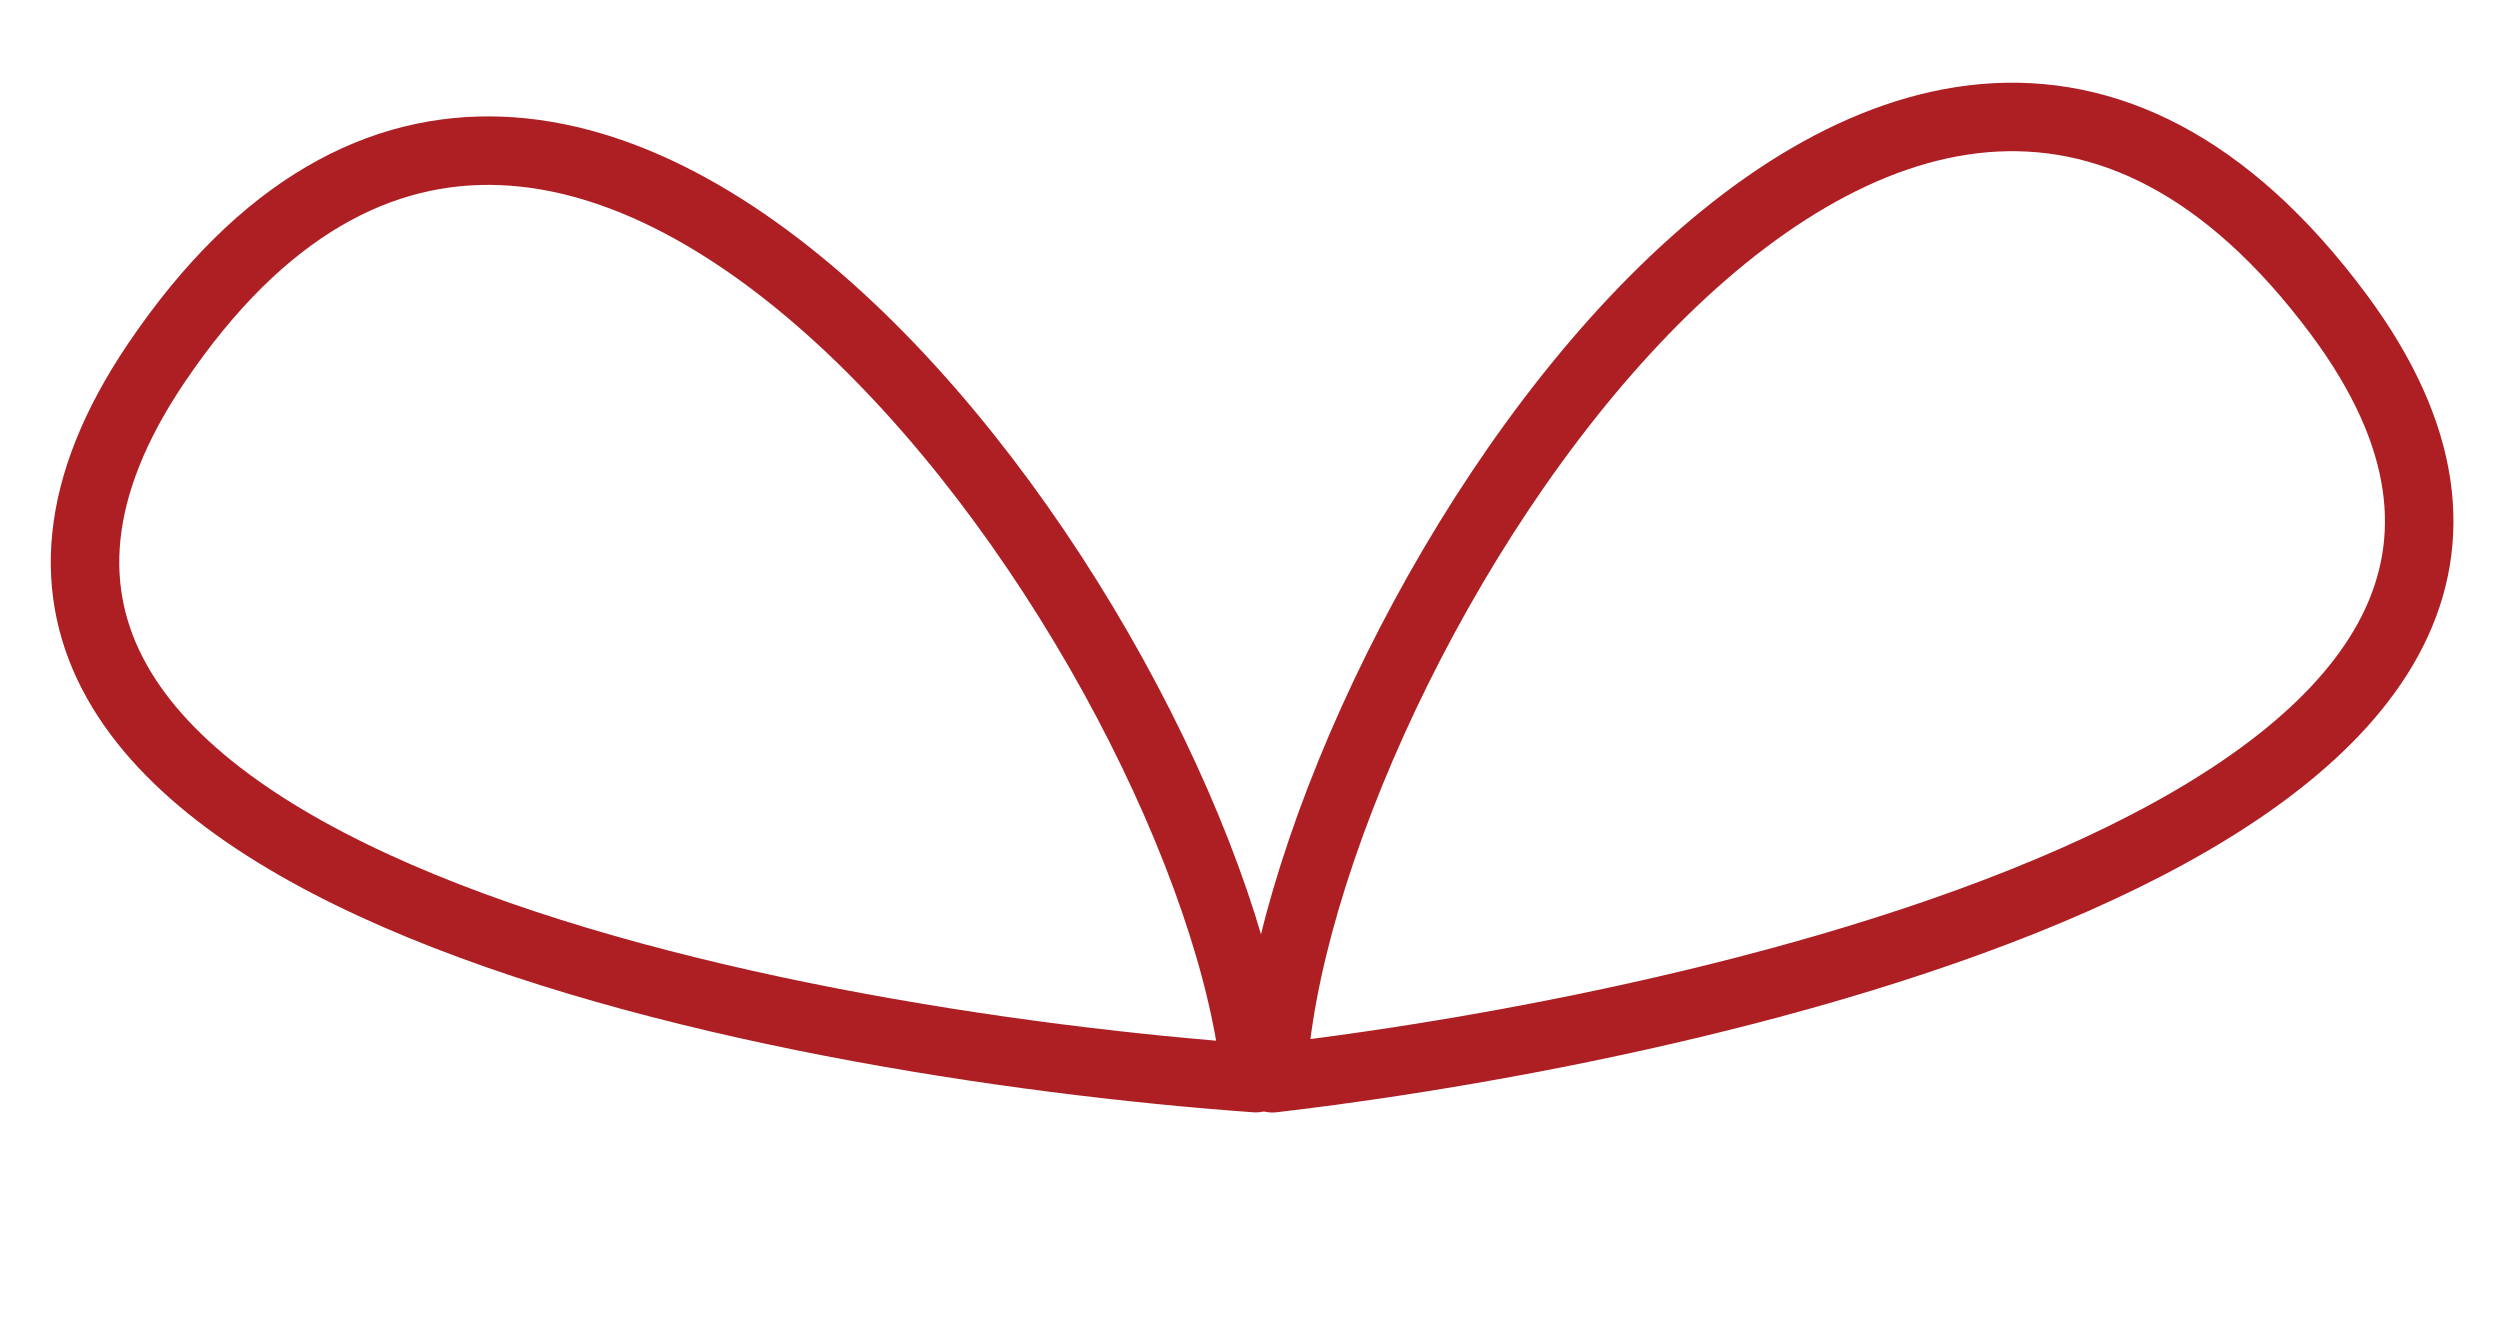 <svg xmlns="http://www.w3.org/2000/svg" width="219" height="117" viewBox="0 0 219 117" fill="none"><path d="M111.473 94.455C153.881 89.488 236.509 70.124 204.872 27.546C165.326 -25.676 113.328 57.478 111.473 94.455Z" stroke="#AE1F24" stroke-width="6" stroke-linejoin="round"></path><path d="M110.005 94.445C67.418 91.384 -15.996 75.743 13.701 31.79C50.822 -23.151 106.495 57.589 110.005 94.445Z" stroke="#AE1F24" stroke-width="6" stroke-linejoin="round"></path></svg>